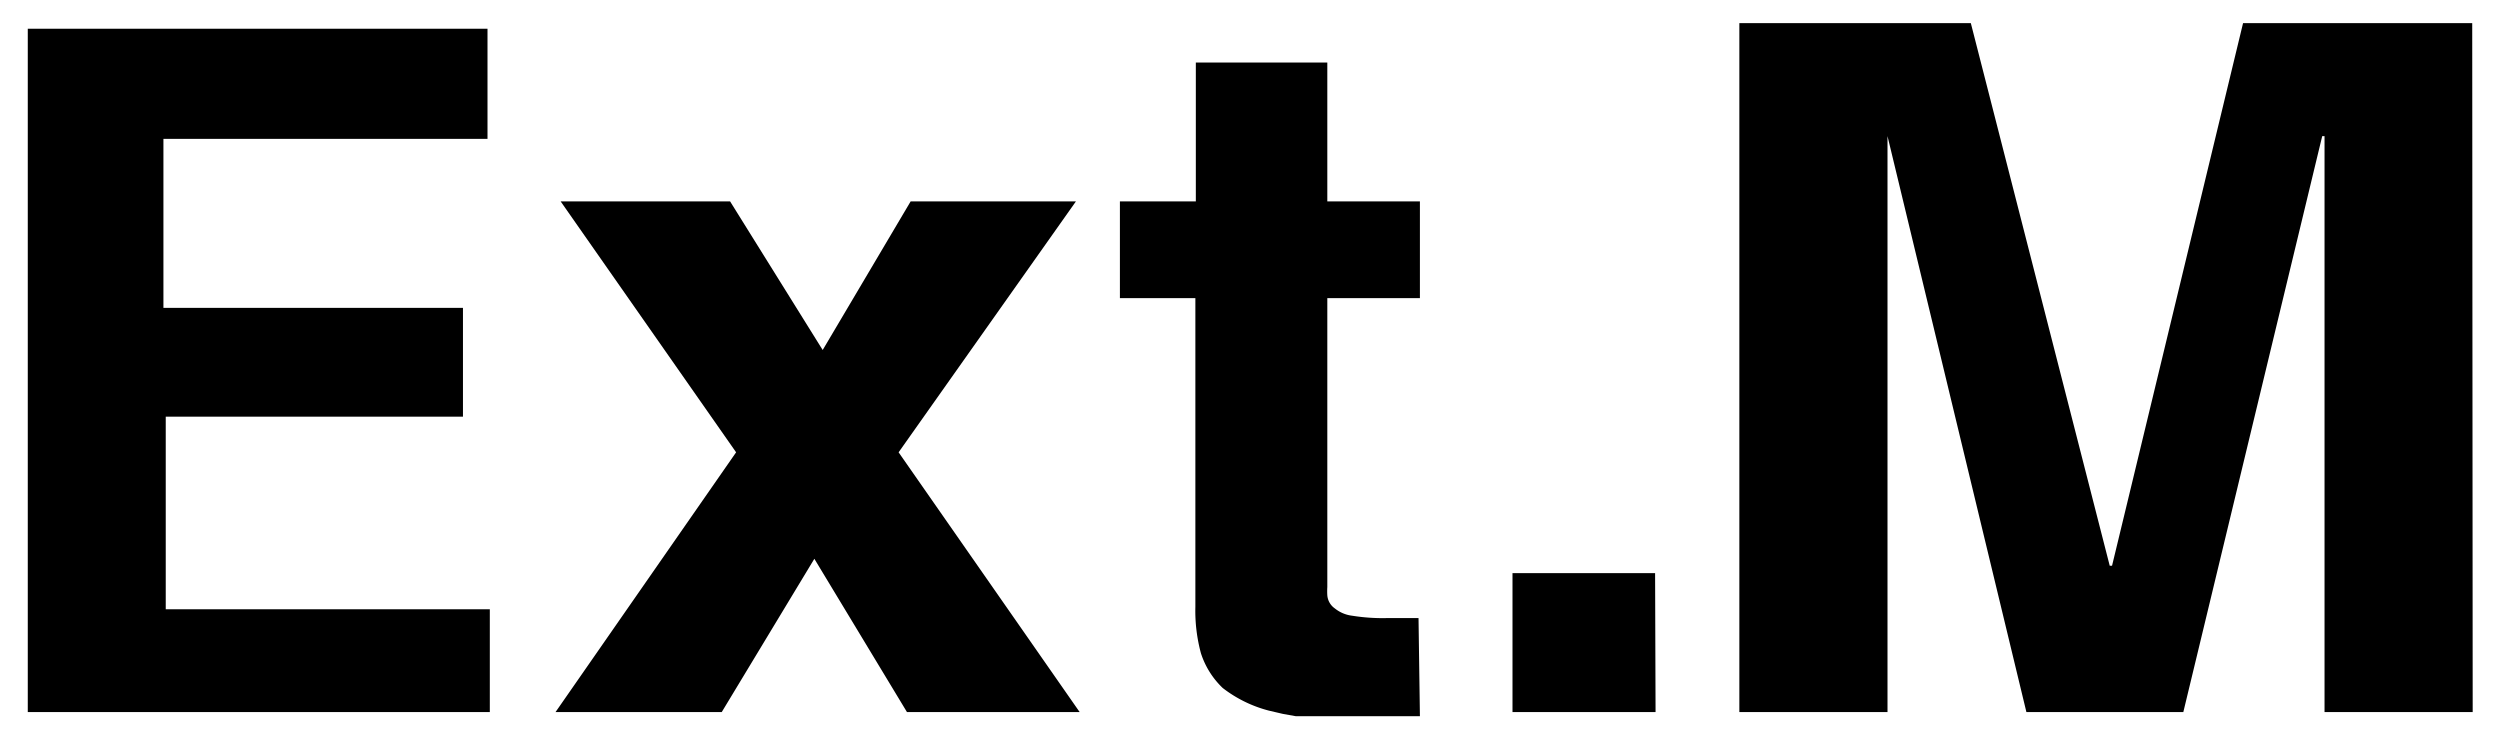 <svg xmlns="http://www.w3.org/2000/svg" width="54" height="16" viewBox="0 0 54 16">
  <defs>
    <style>
      .cls-1 {
        fill: none;
      }
    </style>
  </defs>
  <title>icon_manual-ext-flash-met</title>
  <g id="レイヤー_2" data-name="レイヤー 2">
    <g id="レイヤー_1-2" data-name="レイヤー 1">
      <g>
        <path d="M10.58,15.38H.6V.62h9.93V3h-7V6.65H10V9H3.58v4.16h7Zm12.74,0H19.59l-2-3.31-2,3.31H12l3.9-5.61L12.11,4.35h3.66l2,3.21,1.9-3.21h3.57L19.41,9.77Zm7.35.09-.38,0-.38,0H28.31l-.32,0-.28-.05-.3-.07a2.76,2.76,0,0,1-1-.49,1.8,1.8,0,0,1-.47-.75,3.51,3.51,0,0,1-.12-1V6.44H24.19V4.35h1.64v-3h2.84v3h2V6.44h-2v6c0,.09,0,.17,0,.24a1.45,1.45,0,0,0,0,.18.38.38,0,0,0,.16.28.74.74,0,0,0,.38.16,4.14,4.14,0,0,0,.77.05h.15l.17,0,.17,0,.17,0Zm5.09-.09H32.67v-3h3.08Zm17.65,0H50.21V2.94h-.05l-3,12.44H43.77l-3-12.44h0V15.38H37.57V.5h5l3,11.72h.05L48.45.5H53.4Z"/>
        <rect class="cls-1" width="54" height="16"/>
      </g>
    </g>
  </g>
</svg>
